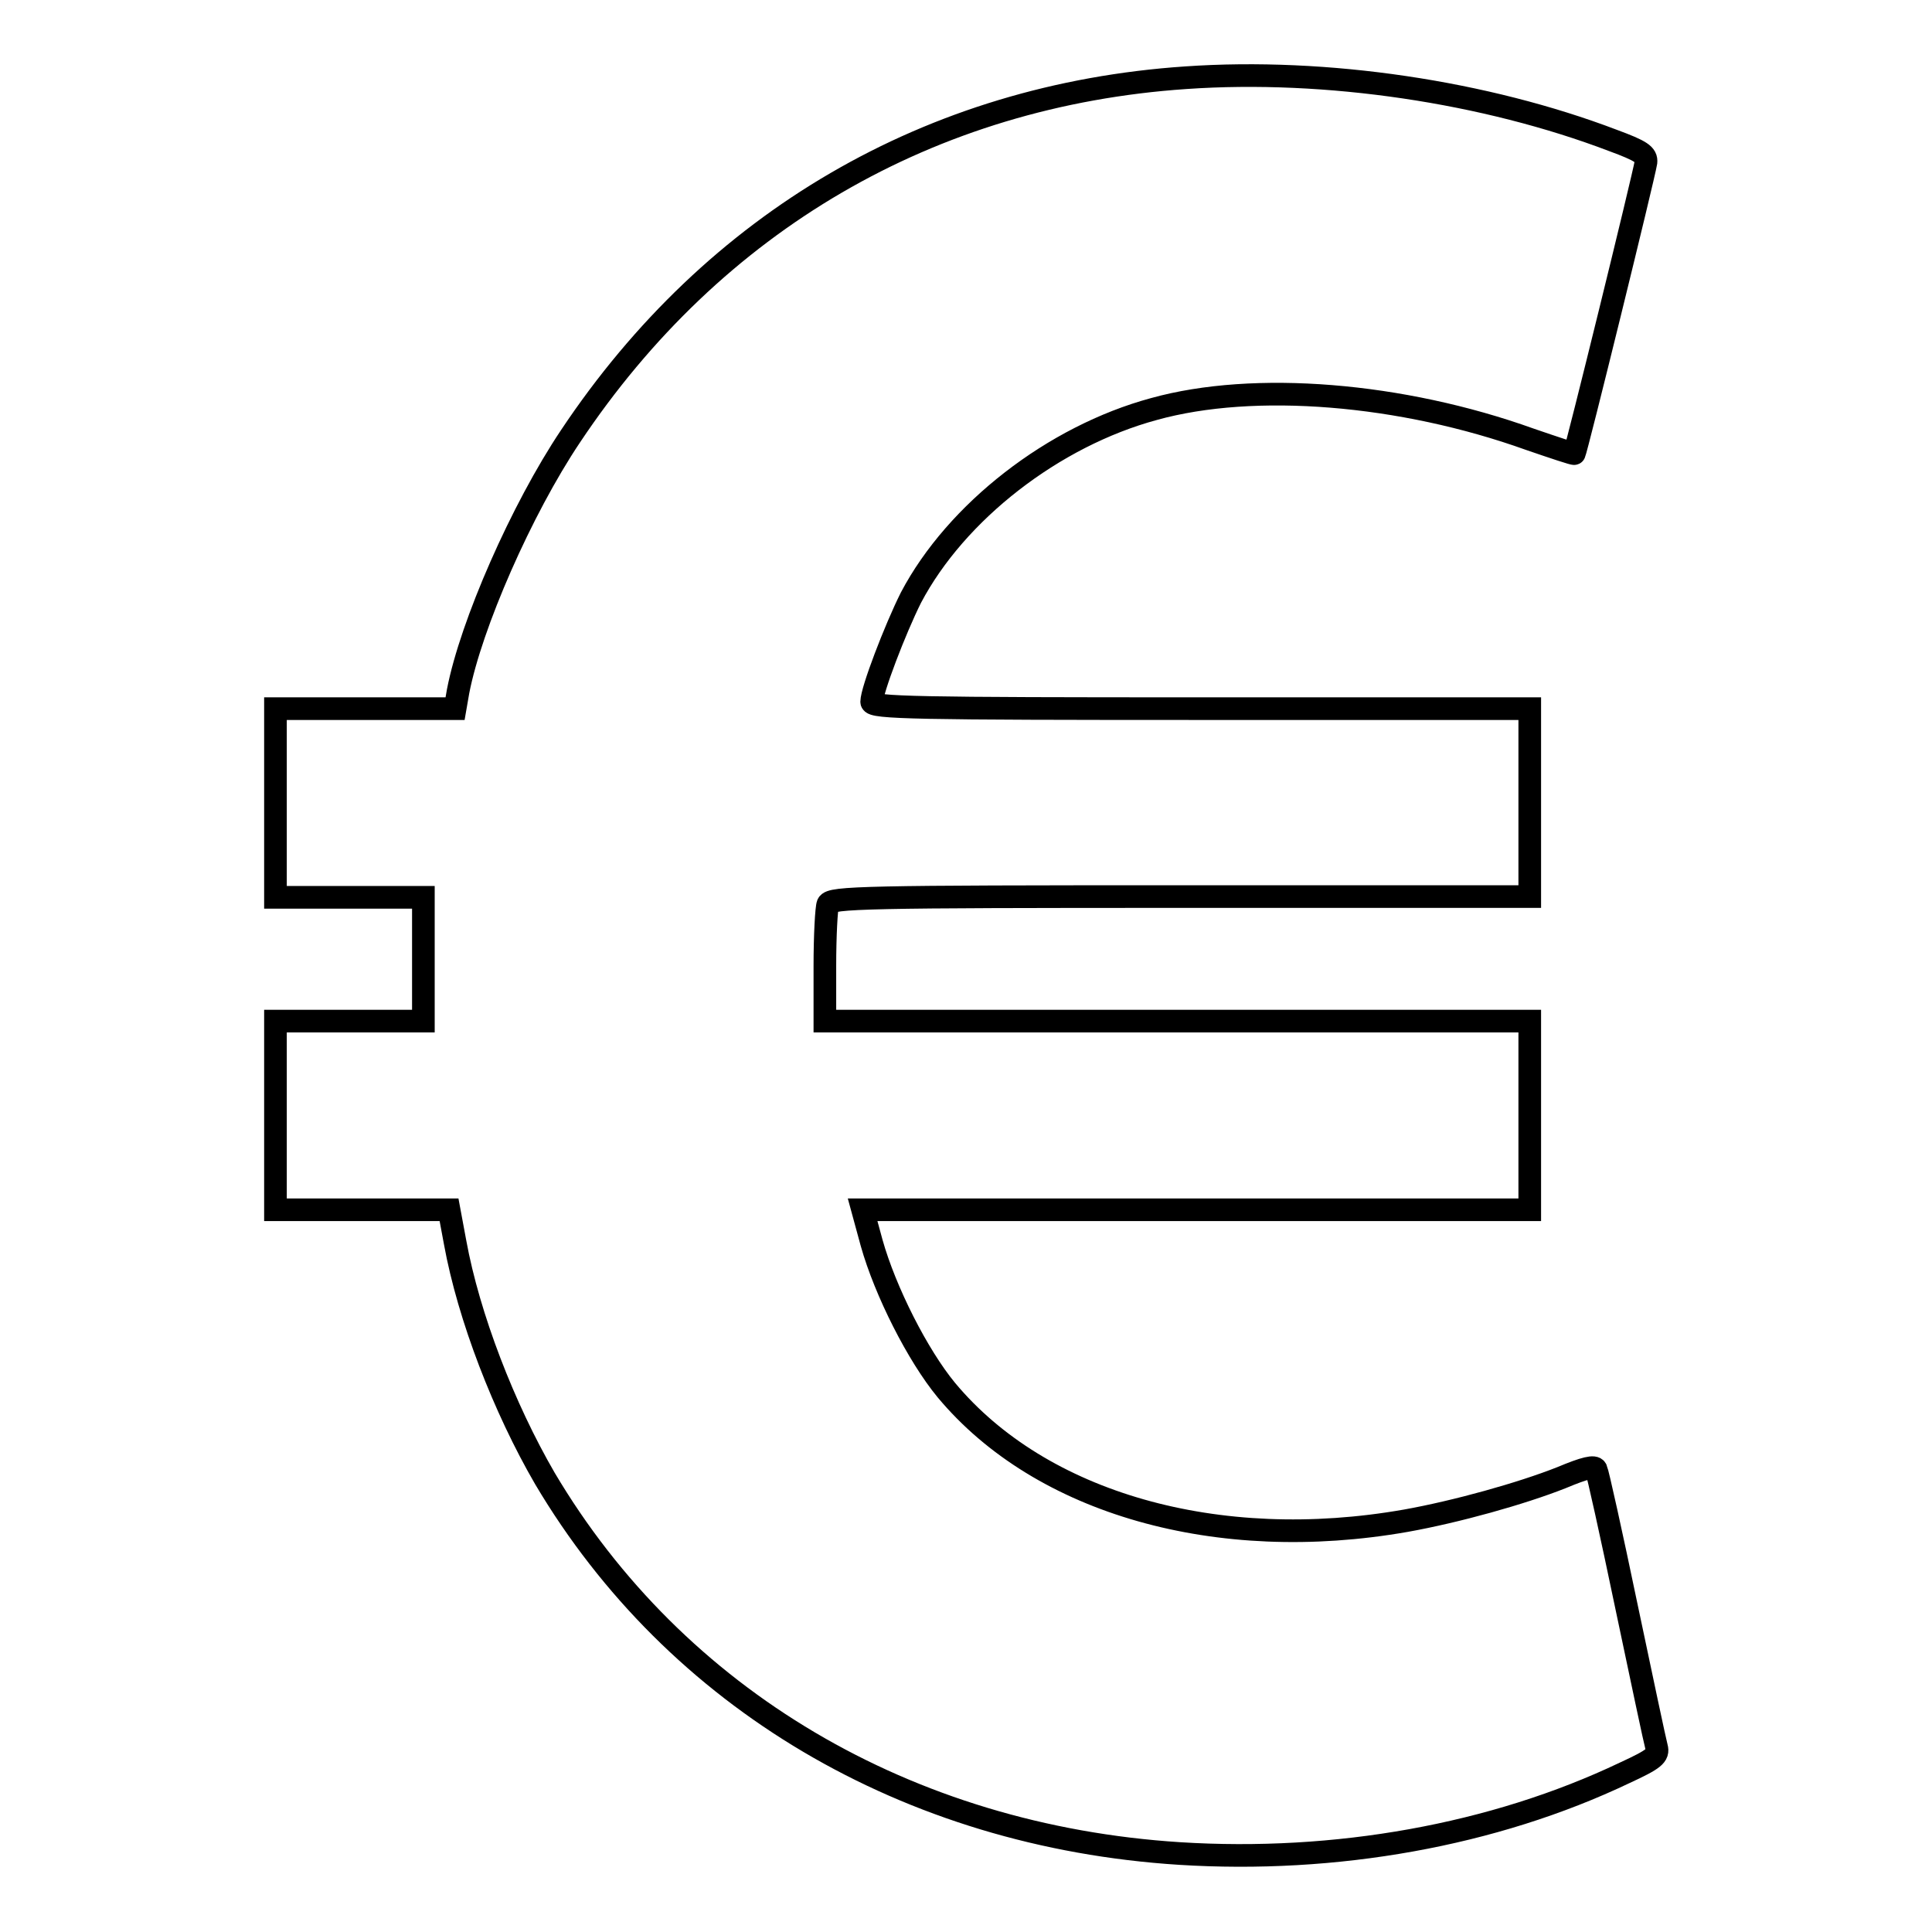 <?xml version="1.0" encoding="utf-8"?>
<!-- Svg Vector Icons : http://www.onlinewebfonts.com/icon -->
<!DOCTYPE svg PUBLIC "-//W3C//DTD SVG 1.1//EN" "http://www.w3.org/Graphics/SVG/1.1/DTD/svg11.dtd">
<svg version="1.1" xmlns="http://www.w3.org/2000/svg" xmlns:xlink="http://www.w3.org/1999/xlink" x="0px" y="0px" viewBox="0 0 256 256" enable-background="new 0 0 256 256" xml:space="preserve">
<g><g><g><path stroke-width="3" fill-opacity="0" stroke="#000000"  d="M157.1,10.3c-33.8,2.3-62.5,19-81.5,47.5c-6.5,9.7-13.2,25-14.9,33.8l-0.4,2.3H48.4H36.5v12.5v12.5h9.8h9.8v8.2v8.2h-9.8h-9.8v12.5v12.5H48h11.5l0.8,4.3c1.8,9.9,6.5,22,11.9,31.3c17.3,29.2,48,47.4,84.1,49.7c20.6,1.3,41.6-2.4,59-10.7c3.9-1.8,4.5-2.3,4.2-3.4c-0.2-0.7-2-9.2-4-18.7c-2-9.6-3.8-17.7-4-18.1c-0.2-0.5-1.5-0.2-4.6,1.1c-5.3,2.1-13.9,4.5-20.6,5.7c-25,4.4-48.4-2.3-60.9-17.3c-3.8-4.6-8.1-13.1-9.9-19.5l-1.2-4.4h44.2h44.2v-12.5v-12.5h-46.7h-46.7v-7.3c0-4,0.2-7.7,0.4-8.2c0.4-0.9,5-1,46.7-1h46.3v-12.5V93.9h-43.6c-37.6,0-43.6-0.1-43.6-0.9c0-1.5,3.1-9.6,5.2-13.8c6-11.4,18.9-21.4,32.2-25c13.3-3.7,32.8-2.1,49.8,4c3.2,1.1,5.9,2,5.9,1.9c0.2-0.1,9.2-36.7,9.5-38.6c0.1-1-0.6-1.5-4.4-2.9C196.9,12.2,175.8,9,157.1,10.3z"/></g></g></g>
</svg>